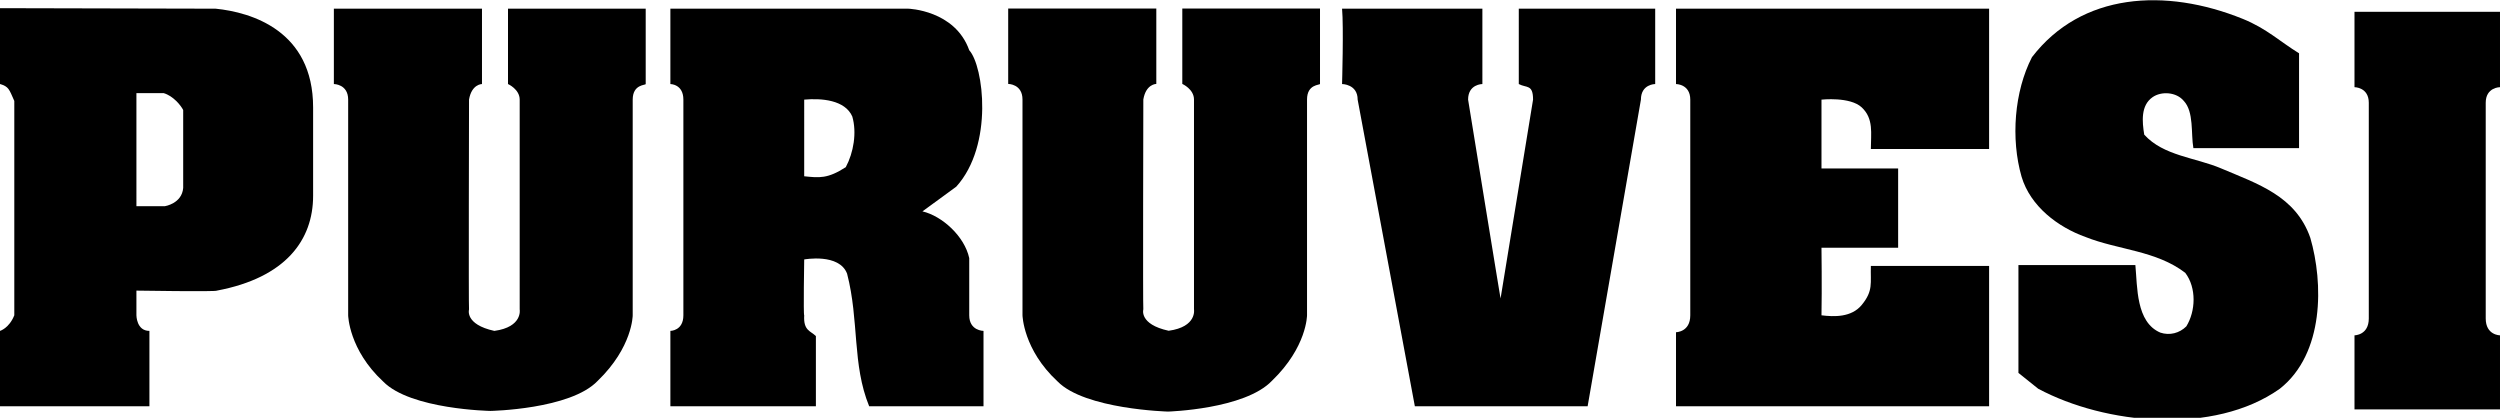 <?xml version="1.0" encoding="utf-8"?>
<!-- Generator: Adobe Illustrator 25.0.1, SVG Export Plug-In . SVG Version: 6.00 Build 0)  -->
<svg version="1.1" xmlns="http://www.w3.org/2000/svg" xmlns:xlink="http://www.w3.org/1999/xlink" x="0px" y="0px"
	 viewBox="0 0 1905.71 318.48" style="enable-background:new 0 0 1905.71 318.48;" xml:space="preserve">
<style type="text/css">
	.st0{clip-path:url(#SVGID_2_);fill:#000000;}
</style>
<g id="Layer_1">
</g>
<g id="juva">
	<g>
		<defs>
			<rect id="SVGID_1_" y="0.19" width="1905.71" height="319.87"/>
		</defs>
		<clipPath id="SVGID_2_">
			<use xlink:href="#SVGID_1_"  style="overflow:visible;"/>
		</clipPath>
		<path class="st0" d="M367.42,64.06c0,0-7.92,0-9.89,11.88c0,0-0.39,159.63,0,159.94c0,0-3.48,11.39,19.31,16.36
			c21.78-2.98,19.31-16.36,19.31-16.36V75.94c0-7.92-8.91-11.88-8.91-11.88V6.61h104.97v57.45c0,0.99-9.91,0-9.91,11.88v164.41
			c0,0,0,24.26-26.74,50.02c-20.79,21.78-81.71,22.87-81.71,22.87s-60.9-1.08-81.71-22.36c-26.25-24.27-26.74-50.52-26.74-50.52
			V75.94c0-11.88-10.9-11.88-10.9-11.88V6.61h112.91V64.06z"/>
		<path class="st0" d="M1130.01,64.06c0,0-10.9,0-10.9,11.88c0,0,24.76,152.52,24.76,151.54l24.76-151.54
			c0-11.88-4.95-8.7-10.88-11.88V6.61h103.98v57.45c0,0-10.88,0-10.88,11.88l-40.62,233.73h-131.71l-43.6-233.73
			c0-11.88-11.88-11.88-11.88-11.88s1.26-43.61,0-57.45h106.96V64.06z"/>
		<path class="st0" d="M1516.26,113.58h-90.13c0-11.89,2.28-23.03-6.94-31.7c-8.88-8.35-30.7-5.93-30.7-5.93v52.48h58.43v60.43
			h-58.43c0,0,0.4,31.29,0,51.49c9.52,1.19,22.84,1.69,30.7-7.92c8.93-10.88,6.54-16.64,6.94-29.7h90.13v106.95h-238.67v-56.44
			c0,0,10.88,0,10.88-12.89V75.95c0-11.89-10.88-11.89-10.88-11.89V6.62h238.67V113.58z"/>
		<path class="st0" d="M881.43,63.97c0,0-7.92,0-9.89,11.88c0,0-0.39,159.63,0,159.94c0,0-3.47,11.39,19.31,16.34
			c21.78-2.97,19.31-16.34,19.31-16.34V75.85c0-7.92-8.91-11.88-8.91-11.88V6.52h104.97v57.45c0,0.99-9.89,0-9.89,11.88v164.41
			c0,0,0,24.26-26.75,50.02c-20.8,21.78-79.23,23.46-79.23,23.46s-63.38-1.68-84.17-22.97c-26.26-24.26-26.75-50.51-26.75-50.51
			V75.85c0-11.88-10.9-11.88-10.9-11.88V6.52h112.91V63.97z"/>
		<path class="st0" d="M139.64,83.87v59.42c-0.99,11.88-13.87,13.87-13.87,13.87h-21.78V70.99h20.79
			C132.09,73.14,137.92,80.42,139.64,83.87 M0,6.23v57.82c6.73,1.99,6.94,3.97,10.9,12.89v163.4C6.94,250.25,0,252.24,0,252.24
			v57.43h113.9v-57.43c-9.91,0-9.91-11.91-9.91-11.91v-18.8c0,0,61.39,0.99,61.39,0c52.49-9.91,73.3-38.63,73.3-72.29V81.89
			c0-58.43-46.95-72.5-74.29-75.27L0,6.23z"/>
		<path class="st0" d="M649.69,88.81c3.56,12.28,0.98,27.54-4.97,38.63c-13.87,8.91-20.2,8.13-31.69,6.93V75.94
			C626.11,74.76,644.14,76.13,649.69,88.81 M511.02,6.62v57.45c0,0,9.91,0,9.91,11.88v164.39c0,11.89-9.91,11.89-9.91,11.89v57.45
			h110.92v-53.49c-4.02-4.02-9.62-4.03-8.91-15.85c-0.71-0.06,0-42.57,0-42.57s26.75-4.95,32.7,10.88
			c9.3,36.06,3.75,68.94,16.82,101.03h87.16v-57.45c0,0-10.88,0-10.88-11.89v-43.57c-3.57-16.64-20.61-32.09-35.66-35.65
			l25.76-18.82c28.71-31.7,20.79-92.12,9.91-104c-10.9-30.7-46.56-31.69-46.56-31.69H511.02z"/>
		<path class="st0" d="M1867.08,312.06h-72.29v-56.45c0,0,10.9,0,10.9-12.86V78.33c0-11.88-10.9-11.88-10.9-11.88V9h67.34h-11.88
			h55.46v57.45c0,0-10.88,0-10.88,11.88v164.42c0,12.86,10.88,12.86,10.88,12.86v56.45h-60.41H1867.08z"/>
		<path class="st0" d="M1752.53,40.63v72.29h-80.55c-1.97-11.09,0.55-27.73-7.37-36.05c-5.55-6.73-17.04-7.52-23.77-2.77
			c-9.1,6.35-7.92,18.63-6.33,28.53c14.65,16.24,39.01,17.41,58.62,25.74c27.89,11.86,56.85,20.94,67.99,52.95
			c9.92,34.17,10.84,88.08-23.24,115.01c-50.3,35.66-133.09,27.34-184.19,0l-15.07-12.07v-82.2h89.14
			c1.59,16.62,0.4,43.57,19.03,51.49c7.12,2.39,14.65,0.4,19.8-4.75c7.13-11.49,7.92-29.32-0.79-40.81
			c-22.2-17.04-51.12-17.42-76.06-27.34c-21-7.52-42-23.36-48.73-45.94c-8.32-28.92-5.55-64.98,7.92-91.12
			c37.64-49.11,101.64-53.07,160.69-29.21C1727.81,21.74,1738.28,31.91,1752.53,40.63"/>
	</g>
</g>
</svg>
